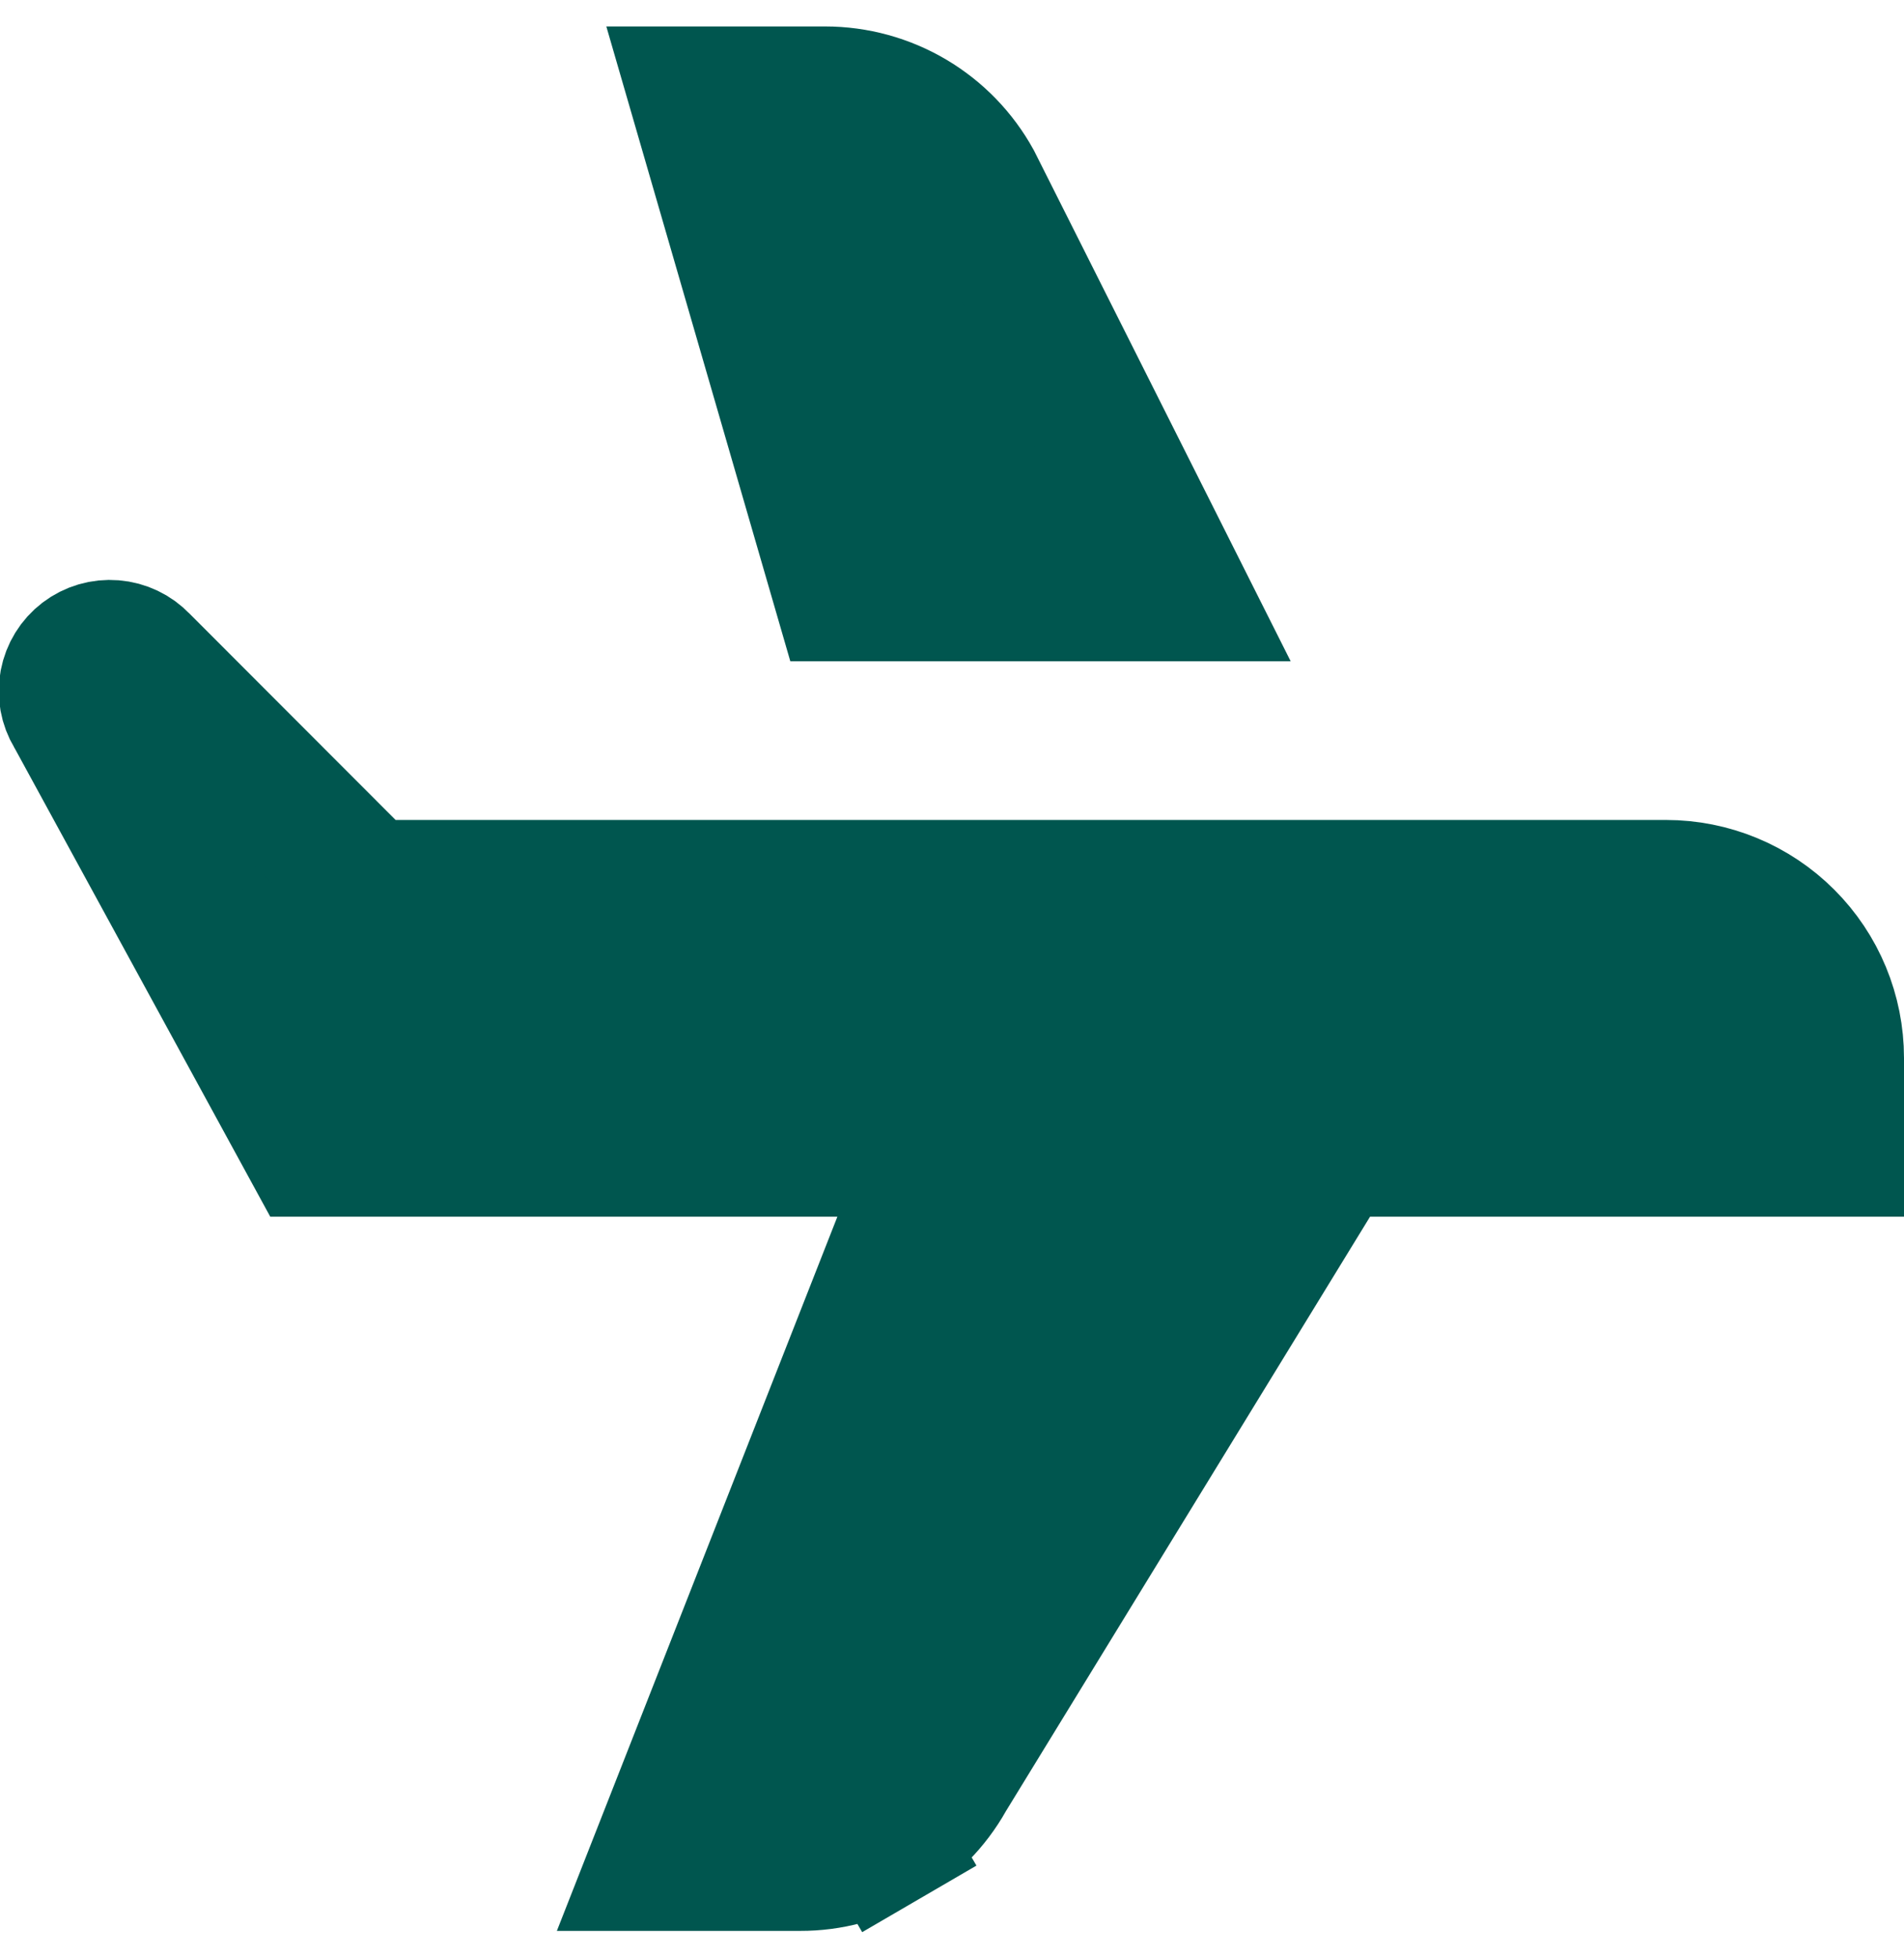 <svg width="36" height="37" viewBox="0 0 36 37" fill="none" xmlns="http://www.w3.org/2000/svg">
<path d="M6.596 16.384L6.962 16.75H7.481H31.5C32.362 16.75 33.189 17.092 33.798 17.702C34.408 18.311 34.75 19.138 34.75 20V21.75H25.904H25.203L24.838 22.347L17.957 33.578L17.945 33.597L17.934 33.617C17.654 34.115 17.246 34.528 16.753 34.815L17.382 35.895L16.753 34.815C16.26 35.102 15.699 35.252 15.128 35.25H15.123H12.363L16.996 23.457L17.667 21.75H15.832H5.852L1.378 13.551L1.364 13.527L1.35 13.502C1.241 13.323 1.203 13.11 1.242 12.904C1.281 12.698 1.394 12.514 1.561 12.386C1.728 12.259 1.935 12.198 2.144 12.215C2.353 12.232 2.549 12.325 2.693 12.477L2.704 12.489L2.716 12.5L6.596 16.384ZM22.376 11.25H15.882L13.128 1.75H15.6C16.184 1.75 16.757 1.907 17.259 2.205C17.756 2.5 18.165 2.922 18.444 3.428L22.376 11.25Z" fill="#00564F" stroke="#00564F" stroke-width="2.5"/>
</svg>
